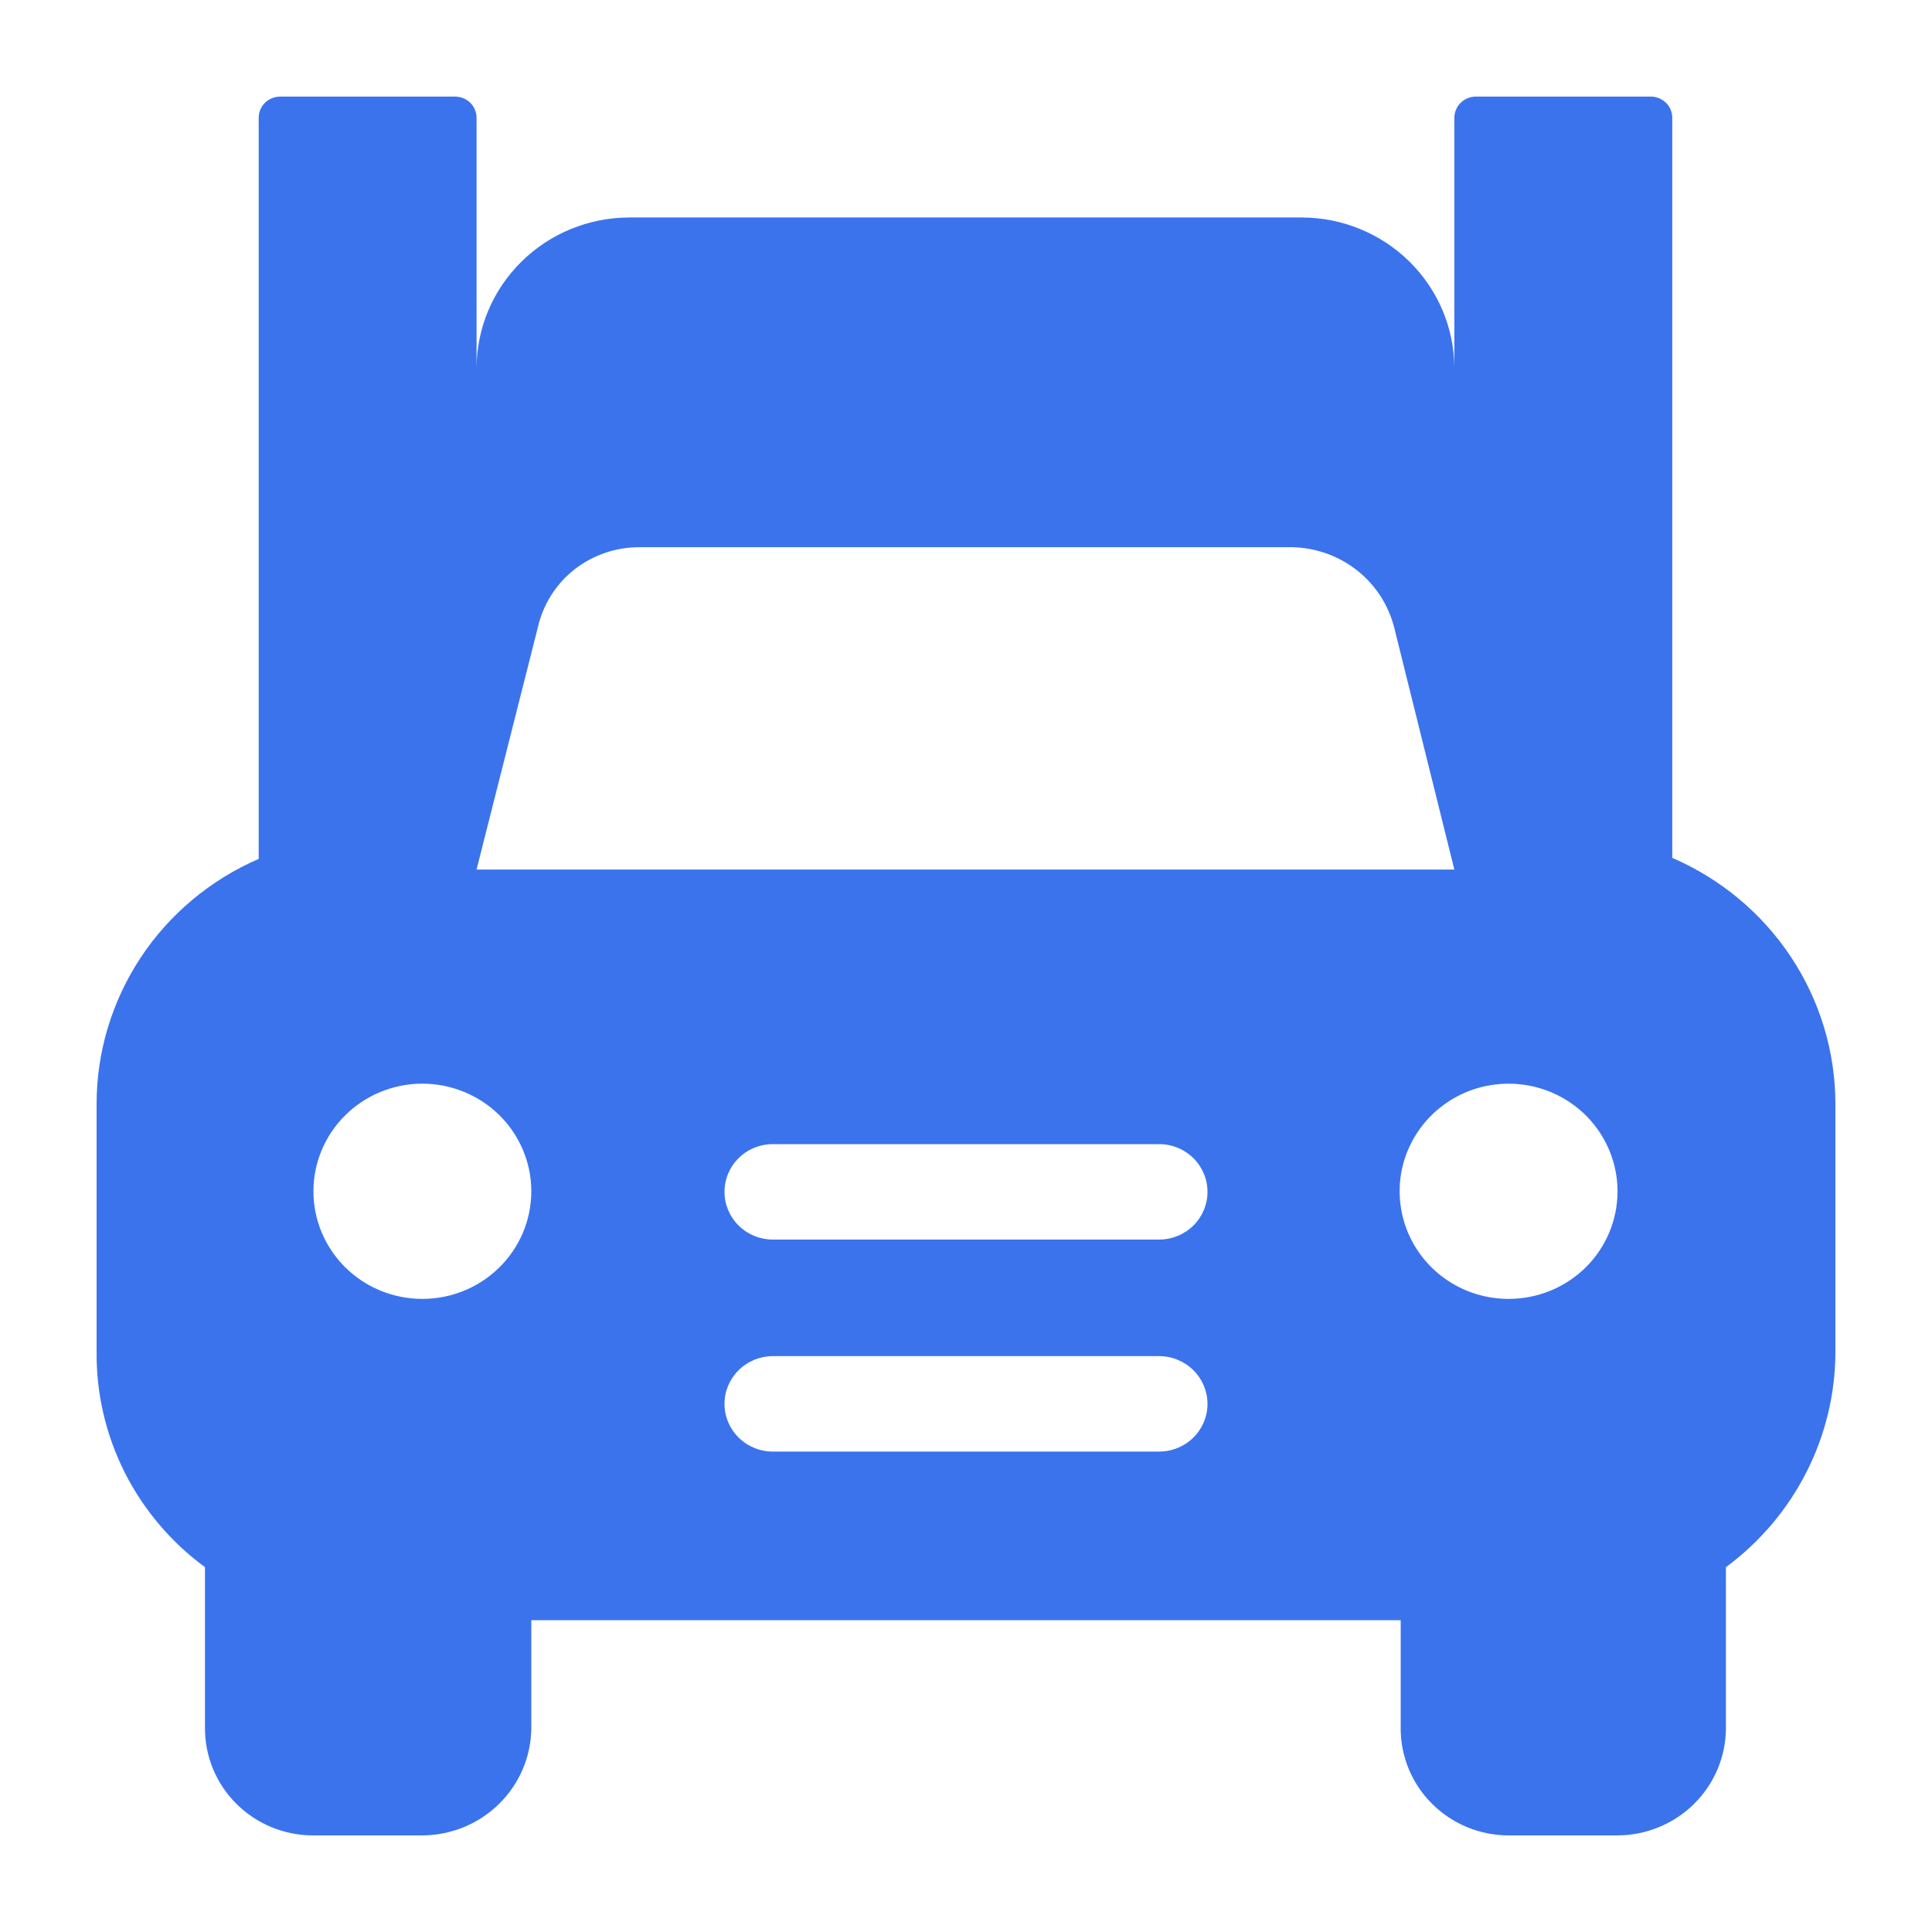 <svg width="30" height="30" viewBox="0 0 30 30" fill="none" xmlns="http://www.w3.org/2000/svg">
<g id="Truck">
<path id="vector" d="M25.967 13.321V1.829C25.967 1.742 25.932 1.658 25.869 1.596C25.806 1.535 25.722 1.5 25.633 1.5H22.917C22.828 1.5 22.744 1.535 22.681 1.596C22.619 1.658 22.583 1.742 22.583 1.829V5.715C22.581 5.095 22.331 4.502 21.888 4.064C21.444 3.626 20.844 3.379 20.217 3.377H9.767C9.14 3.379 8.539 3.626 8.096 4.064C7.652 4.502 7.402 5.095 7.4 5.715V1.829C7.4 1.742 7.365 1.658 7.303 1.596C7.24 1.535 7.155 1.5 7.067 1.5H4.35C4.262 1.5 4.177 1.535 4.114 1.596C4.052 1.658 4.017 1.742 4.017 1.829V13.337C3.269 13.661 2.632 14.193 2.185 14.869C1.739 15.544 1.5 16.333 1.5 17.14V20.993C1.494 21.641 1.644 22.282 1.936 22.863C2.229 23.444 2.656 23.948 3.183 24.335V26.837C3.183 27.056 3.226 27.272 3.31 27.474C3.395 27.676 3.519 27.86 3.675 28.014C3.832 28.169 4.017 28.291 4.222 28.375C4.426 28.458 4.646 28.501 4.867 28.5H6.567C7.012 28.496 7.438 28.319 7.752 28.008C8.067 27.697 8.246 27.277 8.25 26.837V25.158H21.75V26.837C21.749 27.056 21.793 27.272 21.877 27.474C21.961 27.676 22.085 27.86 22.242 28.014C22.398 28.169 22.584 28.291 22.788 28.375C22.993 28.458 23.212 28.501 23.433 28.5H25.117C25.563 28.498 25.99 28.323 26.305 28.011C26.62 27.7 26.798 27.278 26.8 26.837V24.335C27.327 23.946 27.754 23.442 28.049 22.862C28.345 22.282 28.499 21.642 28.5 20.993V17.14C28.499 16.329 28.259 15.536 27.809 14.858C27.359 14.18 26.719 13.646 25.967 13.321ZM8.25 18.507C8.248 18.949 8.068 19.373 7.75 19.684C7.432 19.996 7.002 20.171 6.554 20.169C6.106 20.168 5.677 19.992 5.361 19.679C5.044 19.365 4.867 18.941 4.867 18.498C4.867 18.056 5.044 17.632 5.361 17.318C5.677 17.005 6.106 16.828 6.554 16.827C7.002 16.826 7.432 17.001 7.75 17.312C8.068 17.624 8.248 18.048 8.25 18.49V18.507ZM18 22.54H12C11.801 22.54 11.61 22.462 11.47 22.323C11.329 22.184 11.25 21.996 11.25 21.799C11.25 21.603 11.329 21.415 11.47 21.276C11.61 21.137 11.801 21.058 12 21.058H18C18.199 21.058 18.39 21.137 18.53 21.276C18.671 21.415 18.75 21.603 18.75 21.799C18.75 21.996 18.671 22.184 18.53 22.323C18.39 22.462 18.199 22.54 18 22.54ZM18 19.248H12C11.801 19.248 11.61 19.169 11.47 19.031C11.329 18.892 11.25 18.703 11.25 18.507C11.25 18.31 11.329 18.122 11.47 17.983C11.61 17.844 11.801 17.766 12 17.766H18C18.199 17.766 18.39 17.844 18.53 17.983C18.671 18.122 18.75 18.31 18.75 18.507C18.75 18.703 18.671 18.892 18.53 19.031C18.39 19.169 18.199 19.248 18 19.248ZM7.4 13.502L8.35 9.748C8.429 9.392 8.629 9.073 8.917 8.845C9.206 8.618 9.564 8.495 9.933 8.497H20C20.378 8.49 20.747 8.61 21.047 8.837C21.347 9.064 21.559 9.386 21.65 9.748L22.583 13.502H7.4ZM23.433 20.169C23.098 20.171 22.77 20.074 22.49 19.891C22.211 19.708 21.993 19.447 21.864 19.142C21.735 18.836 21.701 18.499 21.765 18.174C21.831 17.85 21.992 17.551 22.229 17.317C22.466 17.083 22.768 16.923 23.097 16.859C23.426 16.795 23.767 16.829 24.076 16.956C24.386 17.084 24.65 17.299 24.835 17.575C25.02 17.851 25.118 18.175 25.117 18.507C25.115 18.947 24.937 19.369 24.622 19.681C24.306 19.992 23.879 20.168 23.433 20.169Z" fill="#3B73ED"/>
</g>
</svg>
